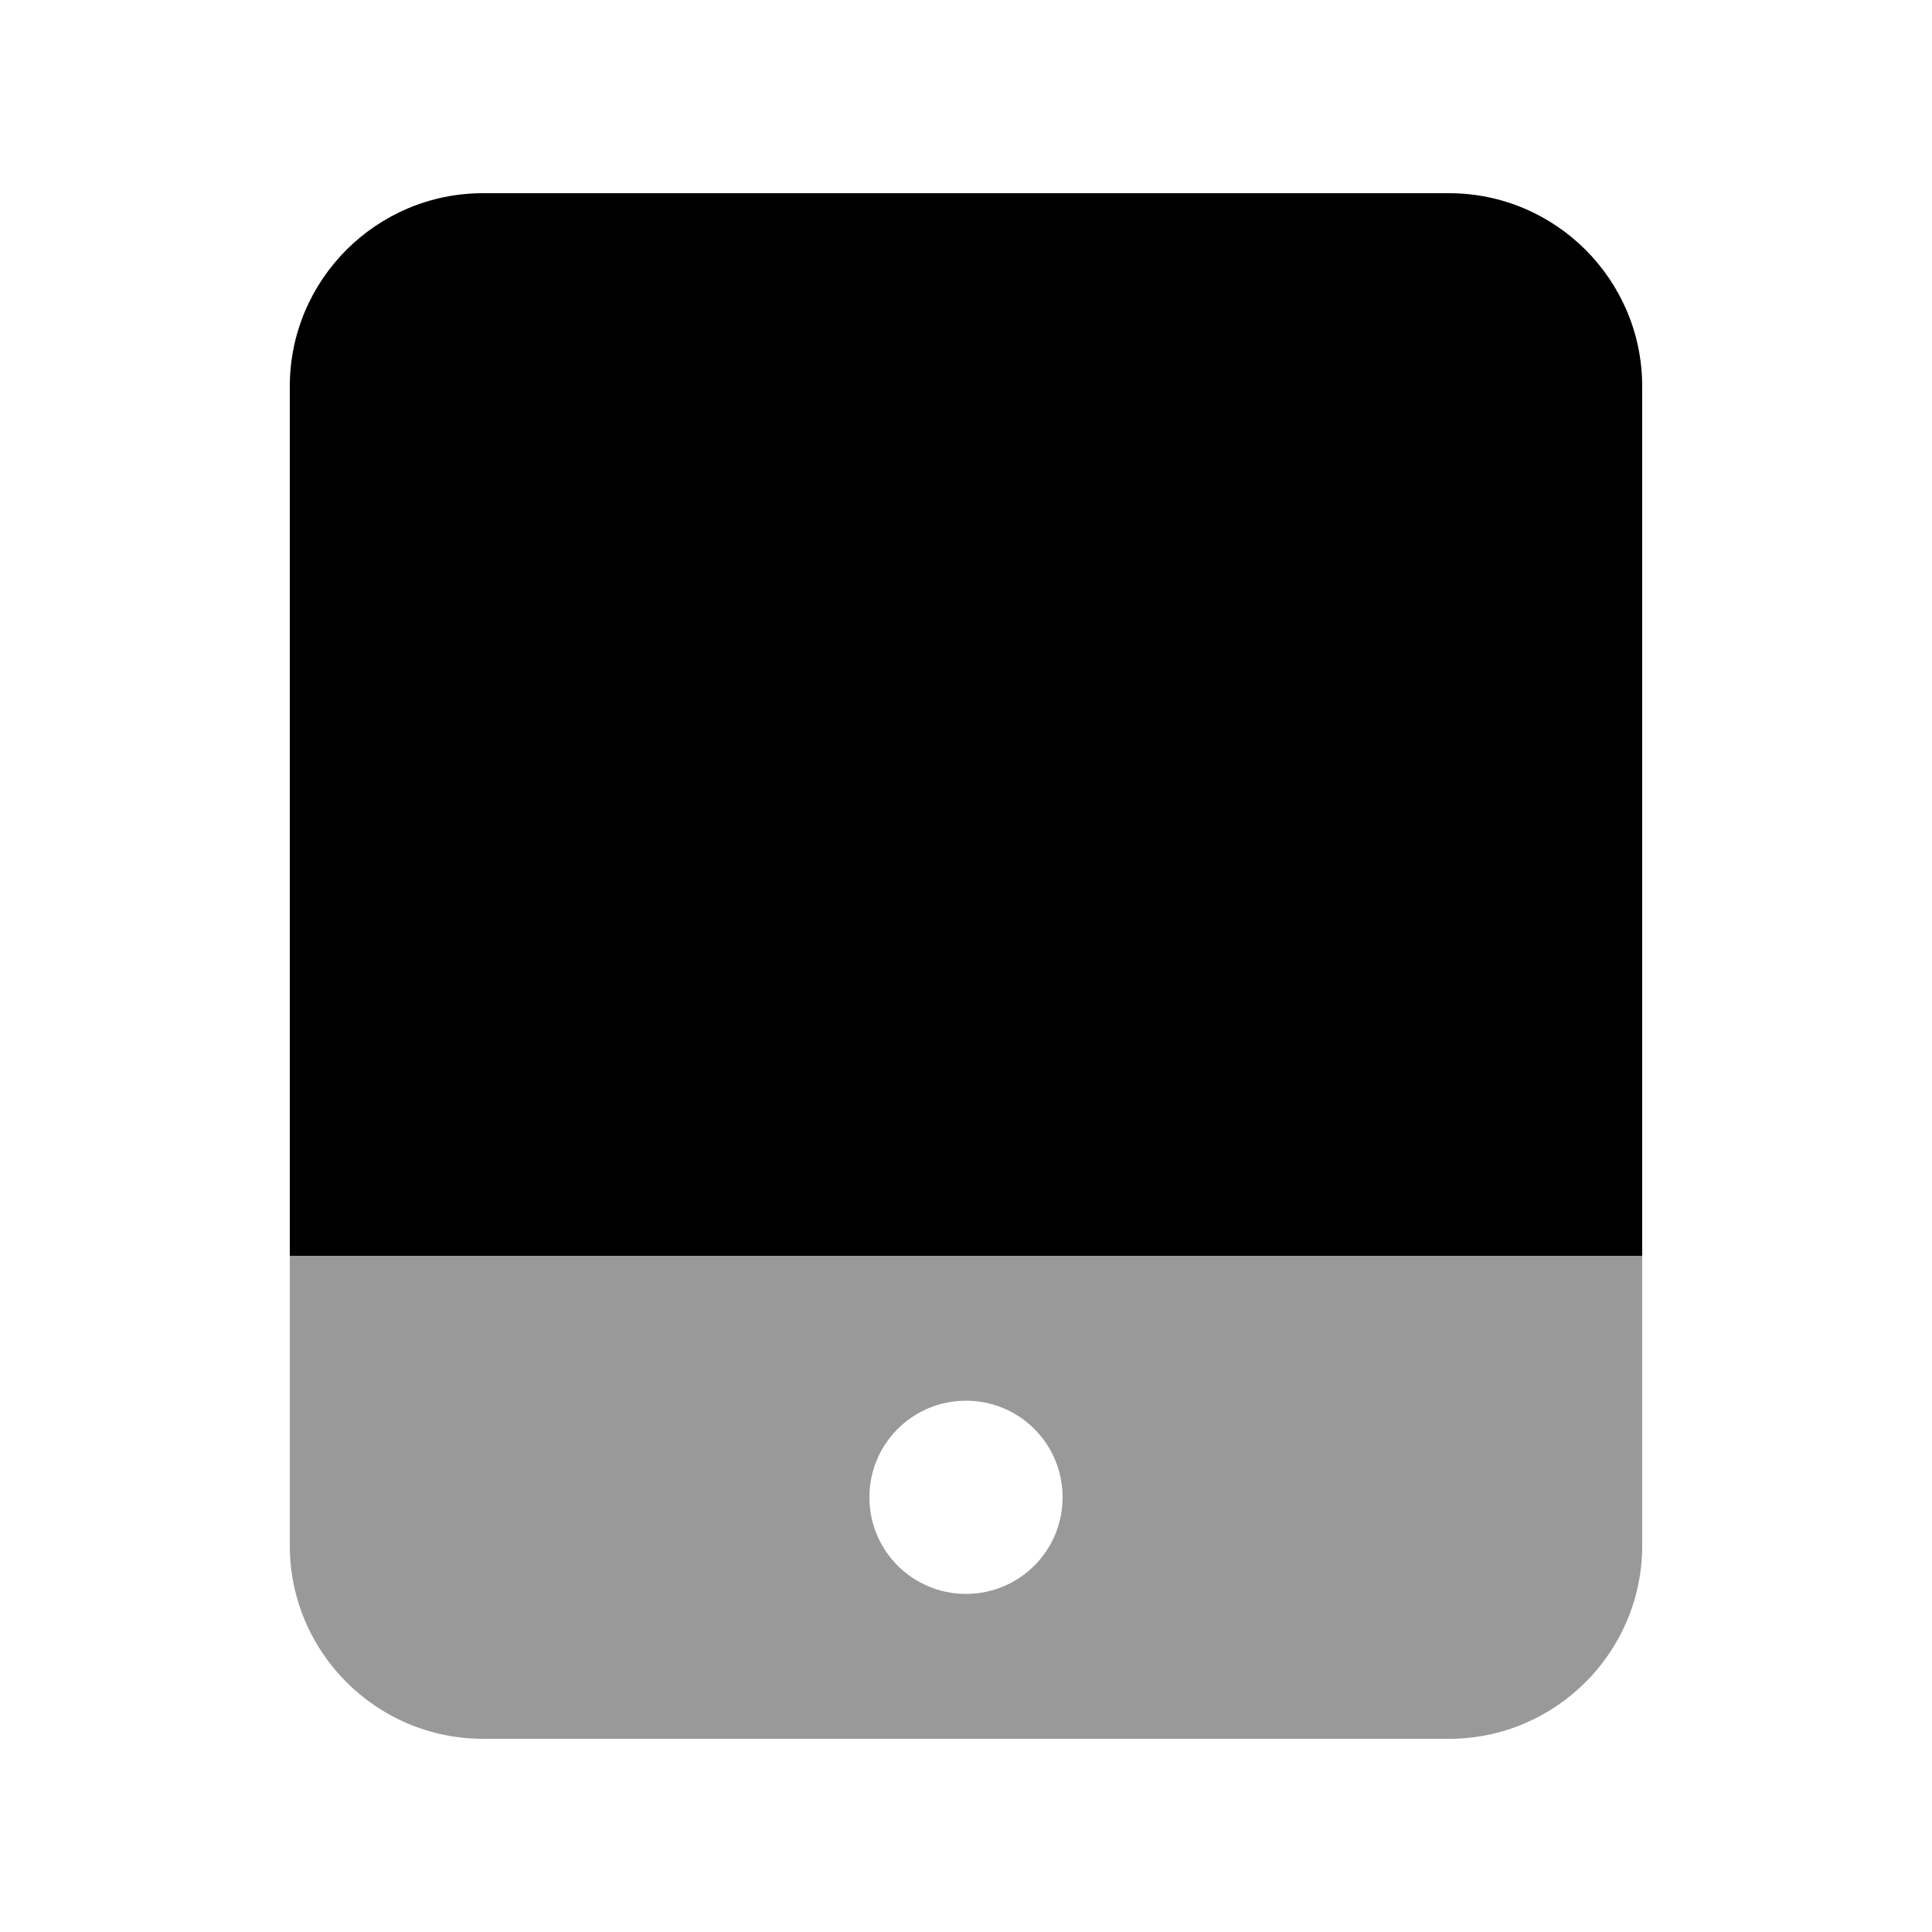 <svg xmlns="http://www.w3.org/2000/svg" viewBox="0 0 640 640"><!--! Font Awesome Pro 7.1.0 by @fontawesome - https://fontawesome.com License - https://fontawesome.com/license (Commercial License) Copyright 2025 Fonticons, Inc. --><path opacity=".4" fill="currentColor" d="M96 416L544 416L544 512C544 547.3 515.3 576 480 576L160 576C124.7 576 96 547.3 96 512L96 416zM288 496C288 513.7 302.3 528 320 528C337.7 528 352 513.7 352 496C352 478.3 337.7 464 320 464C302.3 464 288 478.3 288 496z"/><path fill="currentColor" d="M96 128C96 92.7 124.7 64 160 64L480 64C515.3 64 544 92.7 544 128L544 416L96 416L96 128z"/></svg>